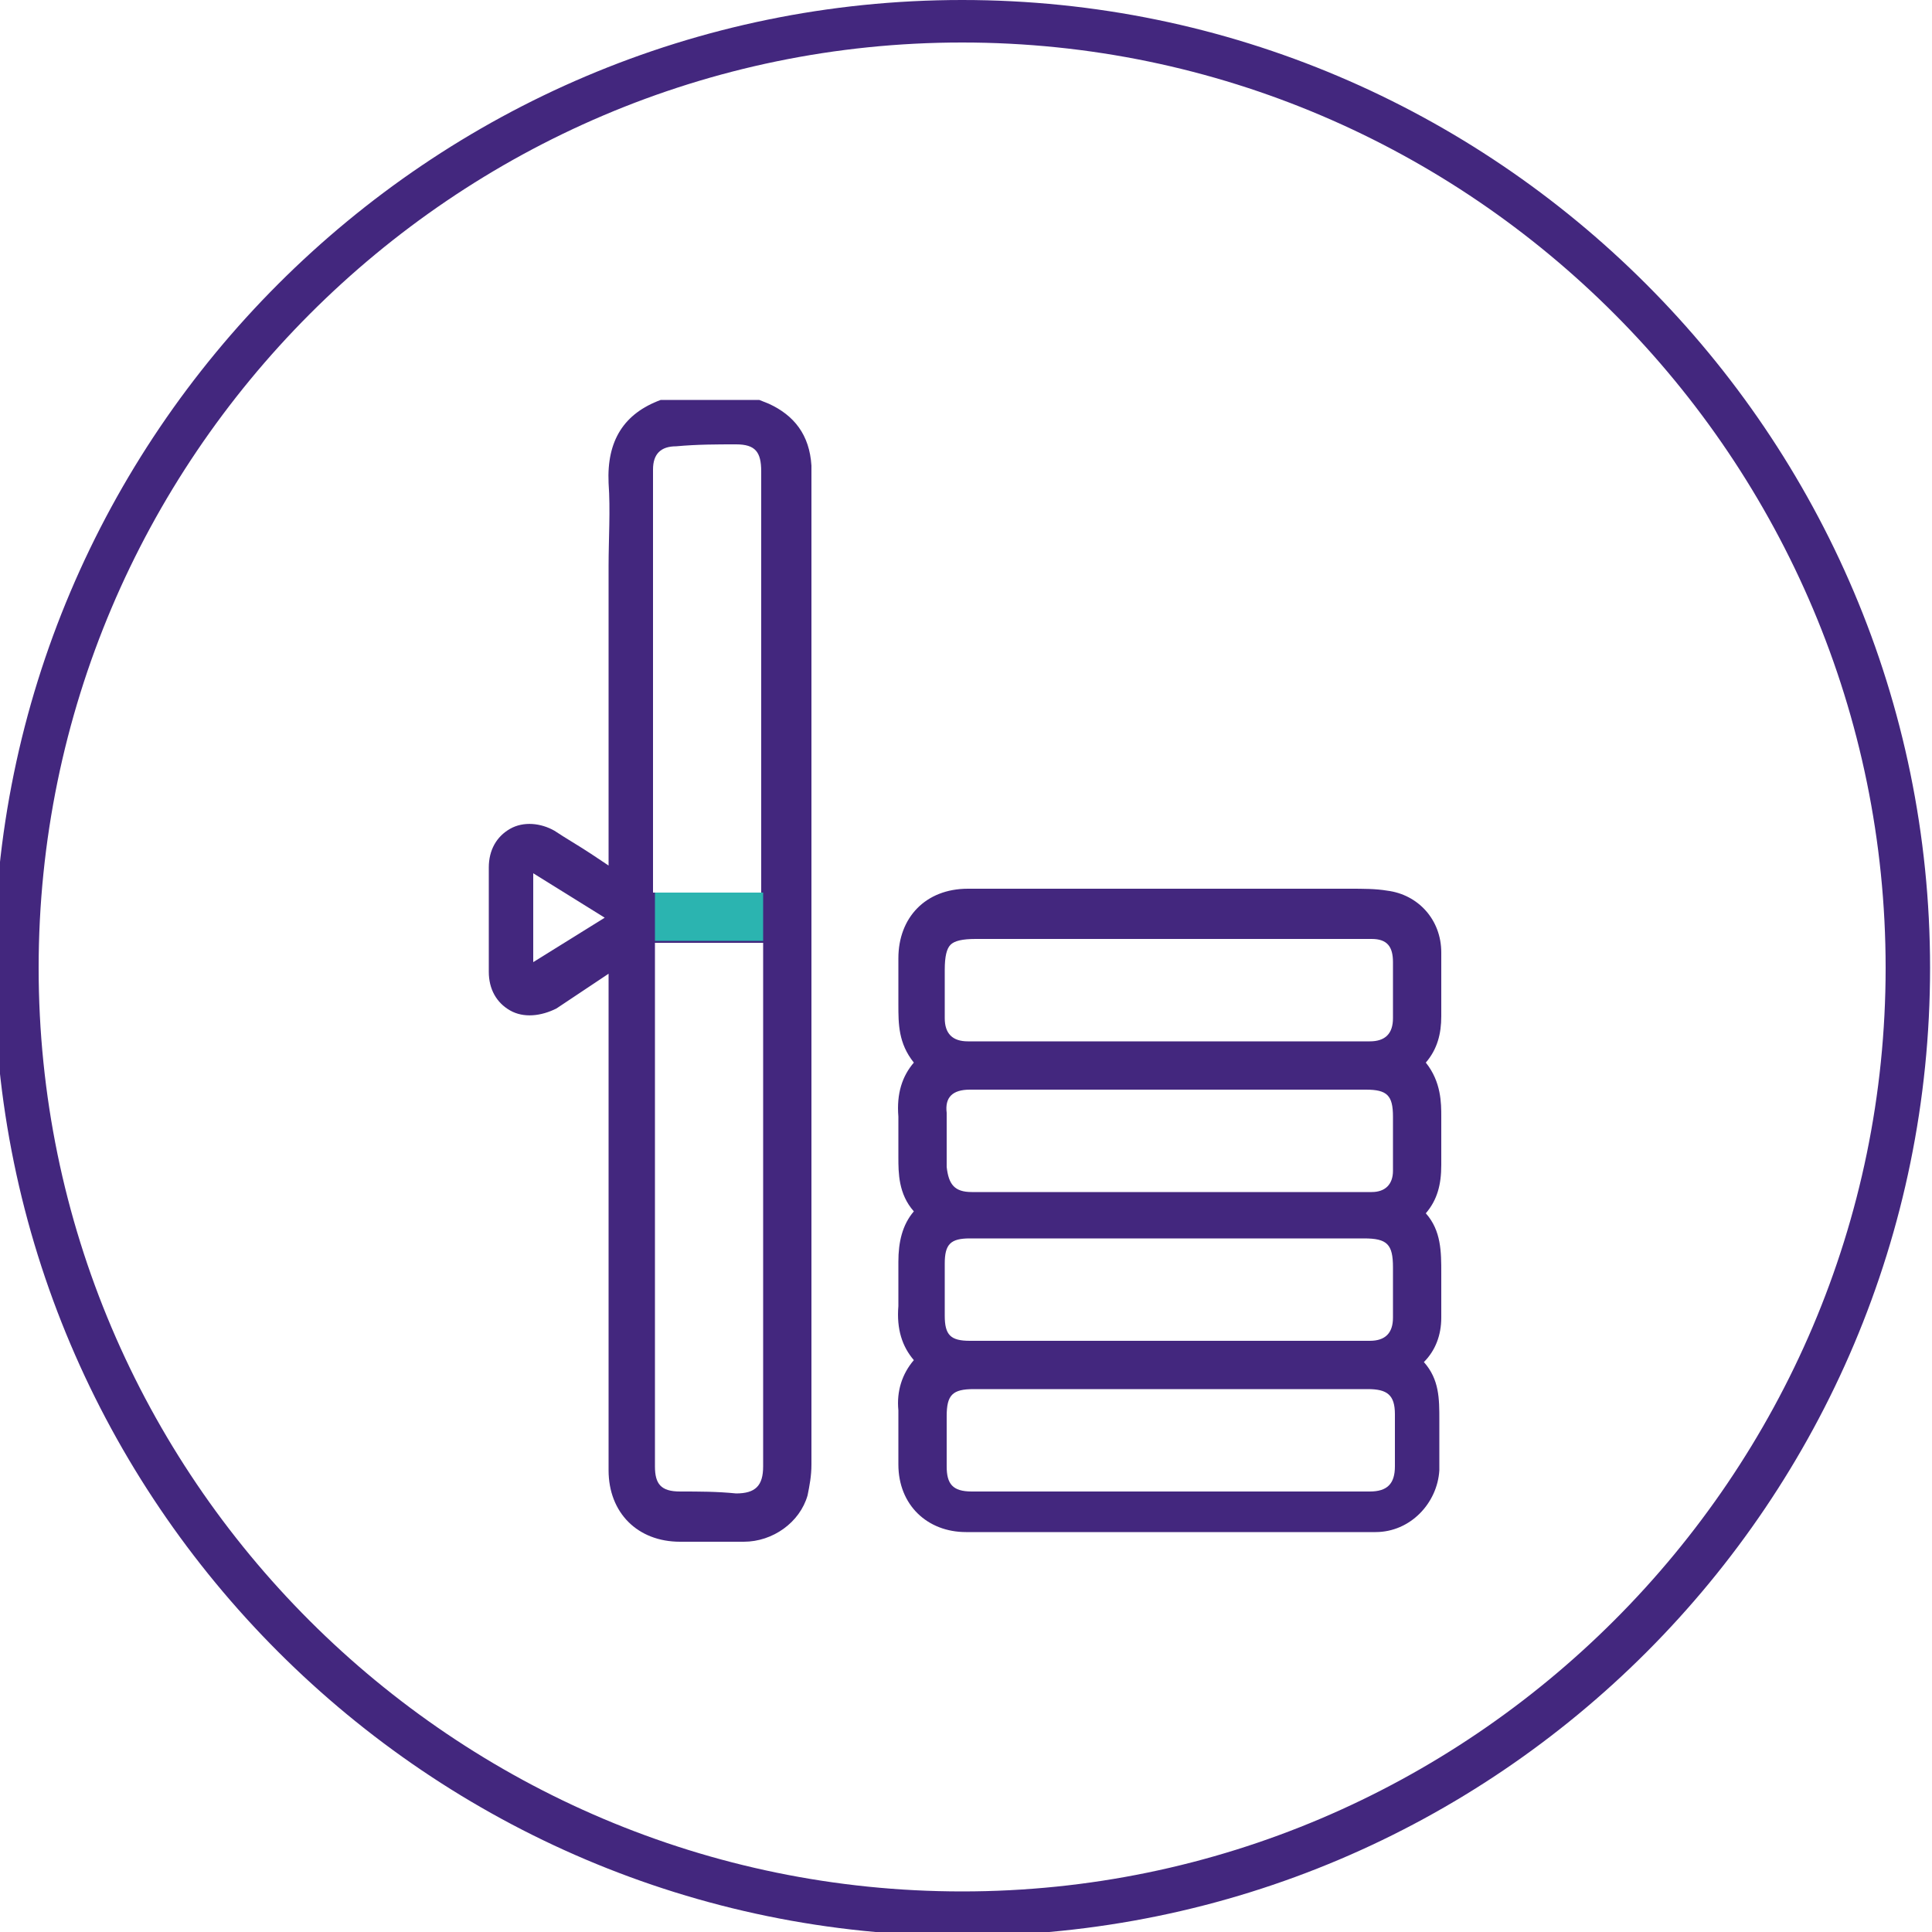 <?xml version="1.0" encoding="utf-8"?>
<!-- Generator: Adobe Illustrator 25.2.1, SVG Export Plug-In . SVG Version: 6.00 Build 0)  -->
<svg version="1.1" id="Layer_1" xmlns="http://www.w3.org/2000/svg" xmlns:xlink="http://www.w3.org/1999/xlink" x="0px" y="0px"
	 viewBox="0 0 100 100" style="enable-background:new 0 0 100 100;" xml:space="preserve">
<style type="text/css">
	.st0{fill:#43277E;}
	.st1{fill:#2BB4B0;}
</style>
<g>
	<path class="st0" d="M39.8,20.9l-0.5-0.2l-5,0l-0.1,0c-1.9,0.7-2.8,2.1-2.7,4.3c0.1,1.4,0,2.9,0,4.3l0,2l0,0.2l0,3.9
		c0,0.1,0,0.2,0,0.3l0,0.1l0,8.9c0,0,0,0,0,0.1c0,0,0,0,0,0c-0.3-0.2-0.6-0.4-0.9-0.6c-0.6-0.4-1.3-0.8-1.9-1.2
		c-0.7-0.4-1.6-0.5-2.3-0.1c-0.7,0.4-1.1,1.1-1.1,2c0,1.7,0,3.5,0,5.4c0,0.9,0.4,1.6,1.1,2c0.7,0.4,1.6,0.3,2.4-0.1
		c0.6-0.4,1.2-0.8,1.8-1.2c0.3-0.2,0.6-0.4,0.9-0.6l0,19.7c0,2,0,4,0,6c0,2.2,1.5,3.7,3.7,3.7l0.8,0c0.4,0,0.7,0,1.1,0
		c0.5,0,0.9,0,1.4,0c1.5,0,2.9-1,3.3-2.4c0.1-0.5,0.2-1,0.2-1.6c0-15.3,0-30.7,0-46l0-1.5c0-1.4,0-2.8,0-4.2
		C41.9,22.5,41.1,21.5,39.8,20.9z M38.1,23c1,0,1.3,0.4,1.3,1.4l0,21.8h-5.6l0-15.7l0-0.3l0-5.9c0-0.8,0.4-1.2,1.2-1.2
		C36.1,23,37.1,23,38.1,23z M35.2,77.2c-1,0-1.3-0.4-1.3-1.3c0-8.1,0-16.2,0-24.3l0-2.7c0,0,0-0.1,0-0.1h5.6c0,0,0,0.1,0,0.1l0,27
		c0,1-0.4,1.4-1.4,1.4C37.1,77.2,36.2,77.2,35.2,77.2z M31.3,47.5l-3.7,2.3v-4.6L31.3,47.5z"/>
	<path class="st0" d="M74.6,68.2c0-0.7,0-1.5,0-2.3c0-1.1,0-2.2-0.8-3.1c0.6-0.7,0.8-1.5,0.8-2.5c0-0.8,0-1.6,0-2.5
		c0-0.7,0-1.8-0.8-2.8c0.6-0.7,0.8-1.5,0.8-2.4c0-0.5,0-1,0-1.5c0-0.6,0-1.2,0-1.8c0-1.7-1.2-3-2.8-3.2c-0.6-0.1-1.2-0.1-2-0.1
		c-0.3,0-0.7,0-1,0l-4.6,0c-0.1,0-0.2,0-0.3,0c-0.6,0-1.2,0-1.8,0l-1.4,0l-3.3,0c-2.4,0-4.8,0-7.3,0c-2.2,0-3.6,1.5-3.6,3.6
		c0,0.3,0,0.5,0,0.8c0,0.5,0,1.1,0,1.6c0,1,0,2,0.8,3c-0.6,0.7-0.9,1.6-0.8,2.8c0,0.7,0,1.4,0,2.1c0,0.8,0,1.9,0.8,2.8
		c-0.6,0.7-0.8,1.6-0.8,2.6c0,0.8,0,1.6,0,2.3c-0.1,1.2,0.2,2.1,0.8,2.8c-0.6,0.7-0.9,1.6-0.8,2.6c0,0.6,0,1.2,0,1.8
		c0,0.3,0,0.6,0,1c0,2.1,1.5,3.5,3.5,3.5c3.4,0,6.9,0,10.3,0l7.5,0l0.3,0c1,0,2.1,0,3.1,0c1.8,0,3.2-1.5,3.3-3.2c0-0.4,0-0.9,0-1.3
		c0-0.4,0-0.9,0-1.3c0-1.1,0-2.1-0.8-3C74.3,69.9,74.6,69.1,74.6,68.2z M63.4,77.2c-0.1,0-0.2,0-0.3,0l-12.8,0c-1,0-1.3-0.4-1.3-1.3
		c0-0.9,0-1.7,0-2.6c0-1.1,0.3-1.4,1.4-1.4c0.5,0,0.9,0,1.4,0h19c1,0,1.4,0.3,1.4,1.3c0,0.9,0,1.8,0,2.7c0,0.9-0.4,1.3-1.3,1.3
		c-0.8,0-1.5,0-2.3,0h-0.3v0L63.4,77.2z M48.9,50.2c0-0.7,0.1-1.1,0.3-1.3c0.2-0.2,0.6-0.3,1.3-0.3c0,0,0,0,0,0c3.5,0,6.9,0,10.4,0
		l9.2,0c0.3,0,0.6,0,0.9,0c0.8,0,1.1,0.4,1.1,1.2c0,1,0,1.9,0,2.9c0,0.8-0.4,1.2-1.2,1.2c-6.9,0-13.9,0-20.8,0
		c-0.8,0-1.2-0.4-1.2-1.2c0-0.4,0-0.8,0-1.2C48.9,51.1,48.9,50.7,48.9,50.2z M50.2,56.4c2.9,0,5.7,0,8.6,0l4.5,0l7.4,0
		c1.1,0,1.4,0.3,1.4,1.4l0,1c0,0.6,0,1.2,0,1.8c0,0.7-0.4,1.1-1.1,1.1c-2.6,0-5.2,0-7.8,0h-2.6l-10.3,0c-0.9,0-1.2-0.4-1.3-1.3
		c0-0.8,0-1.6,0-2.5l0-0.3C48.9,56.8,49.3,56.4,50.2,56.4z M70.9,69.4c-2.5,0-5,0-7.5,0H50.2c-1,0-1.3-0.3-1.3-1.3
		c0-0.9,0-1.8,0-2.7c0-1,0.3-1.3,1.3-1.3c1.1,0,2.3,0,3.4,0c0.8,0,1.5,0,2.3,0l14.7,0c1.2,0,1.5,0.3,1.5,1.5l0,0.3
		c0,0.8,0,1.5,0,2.3C72.1,69,71.7,69.4,70.9,69.4z"/>
</g>
<path class="st0" d="M49.8,100.2c-27.6,0-50.1-22.5-50.1-50.1S22.2,0,49.8,0s50.1,22.5,50.1,50.1S77.5,100.2,49.8,100.2z M49.8,2.2
	C23.5,2.2,2,23.7,2,50.1s21.5,47.8,47.8,47.8s47.8-21.5,47.8-47.8S76.2,2.2,49.8,2.2z"/>
<rect x="33.9" y="46.2" class="st1" width="5.6" height="2.5"/>
</svg>
